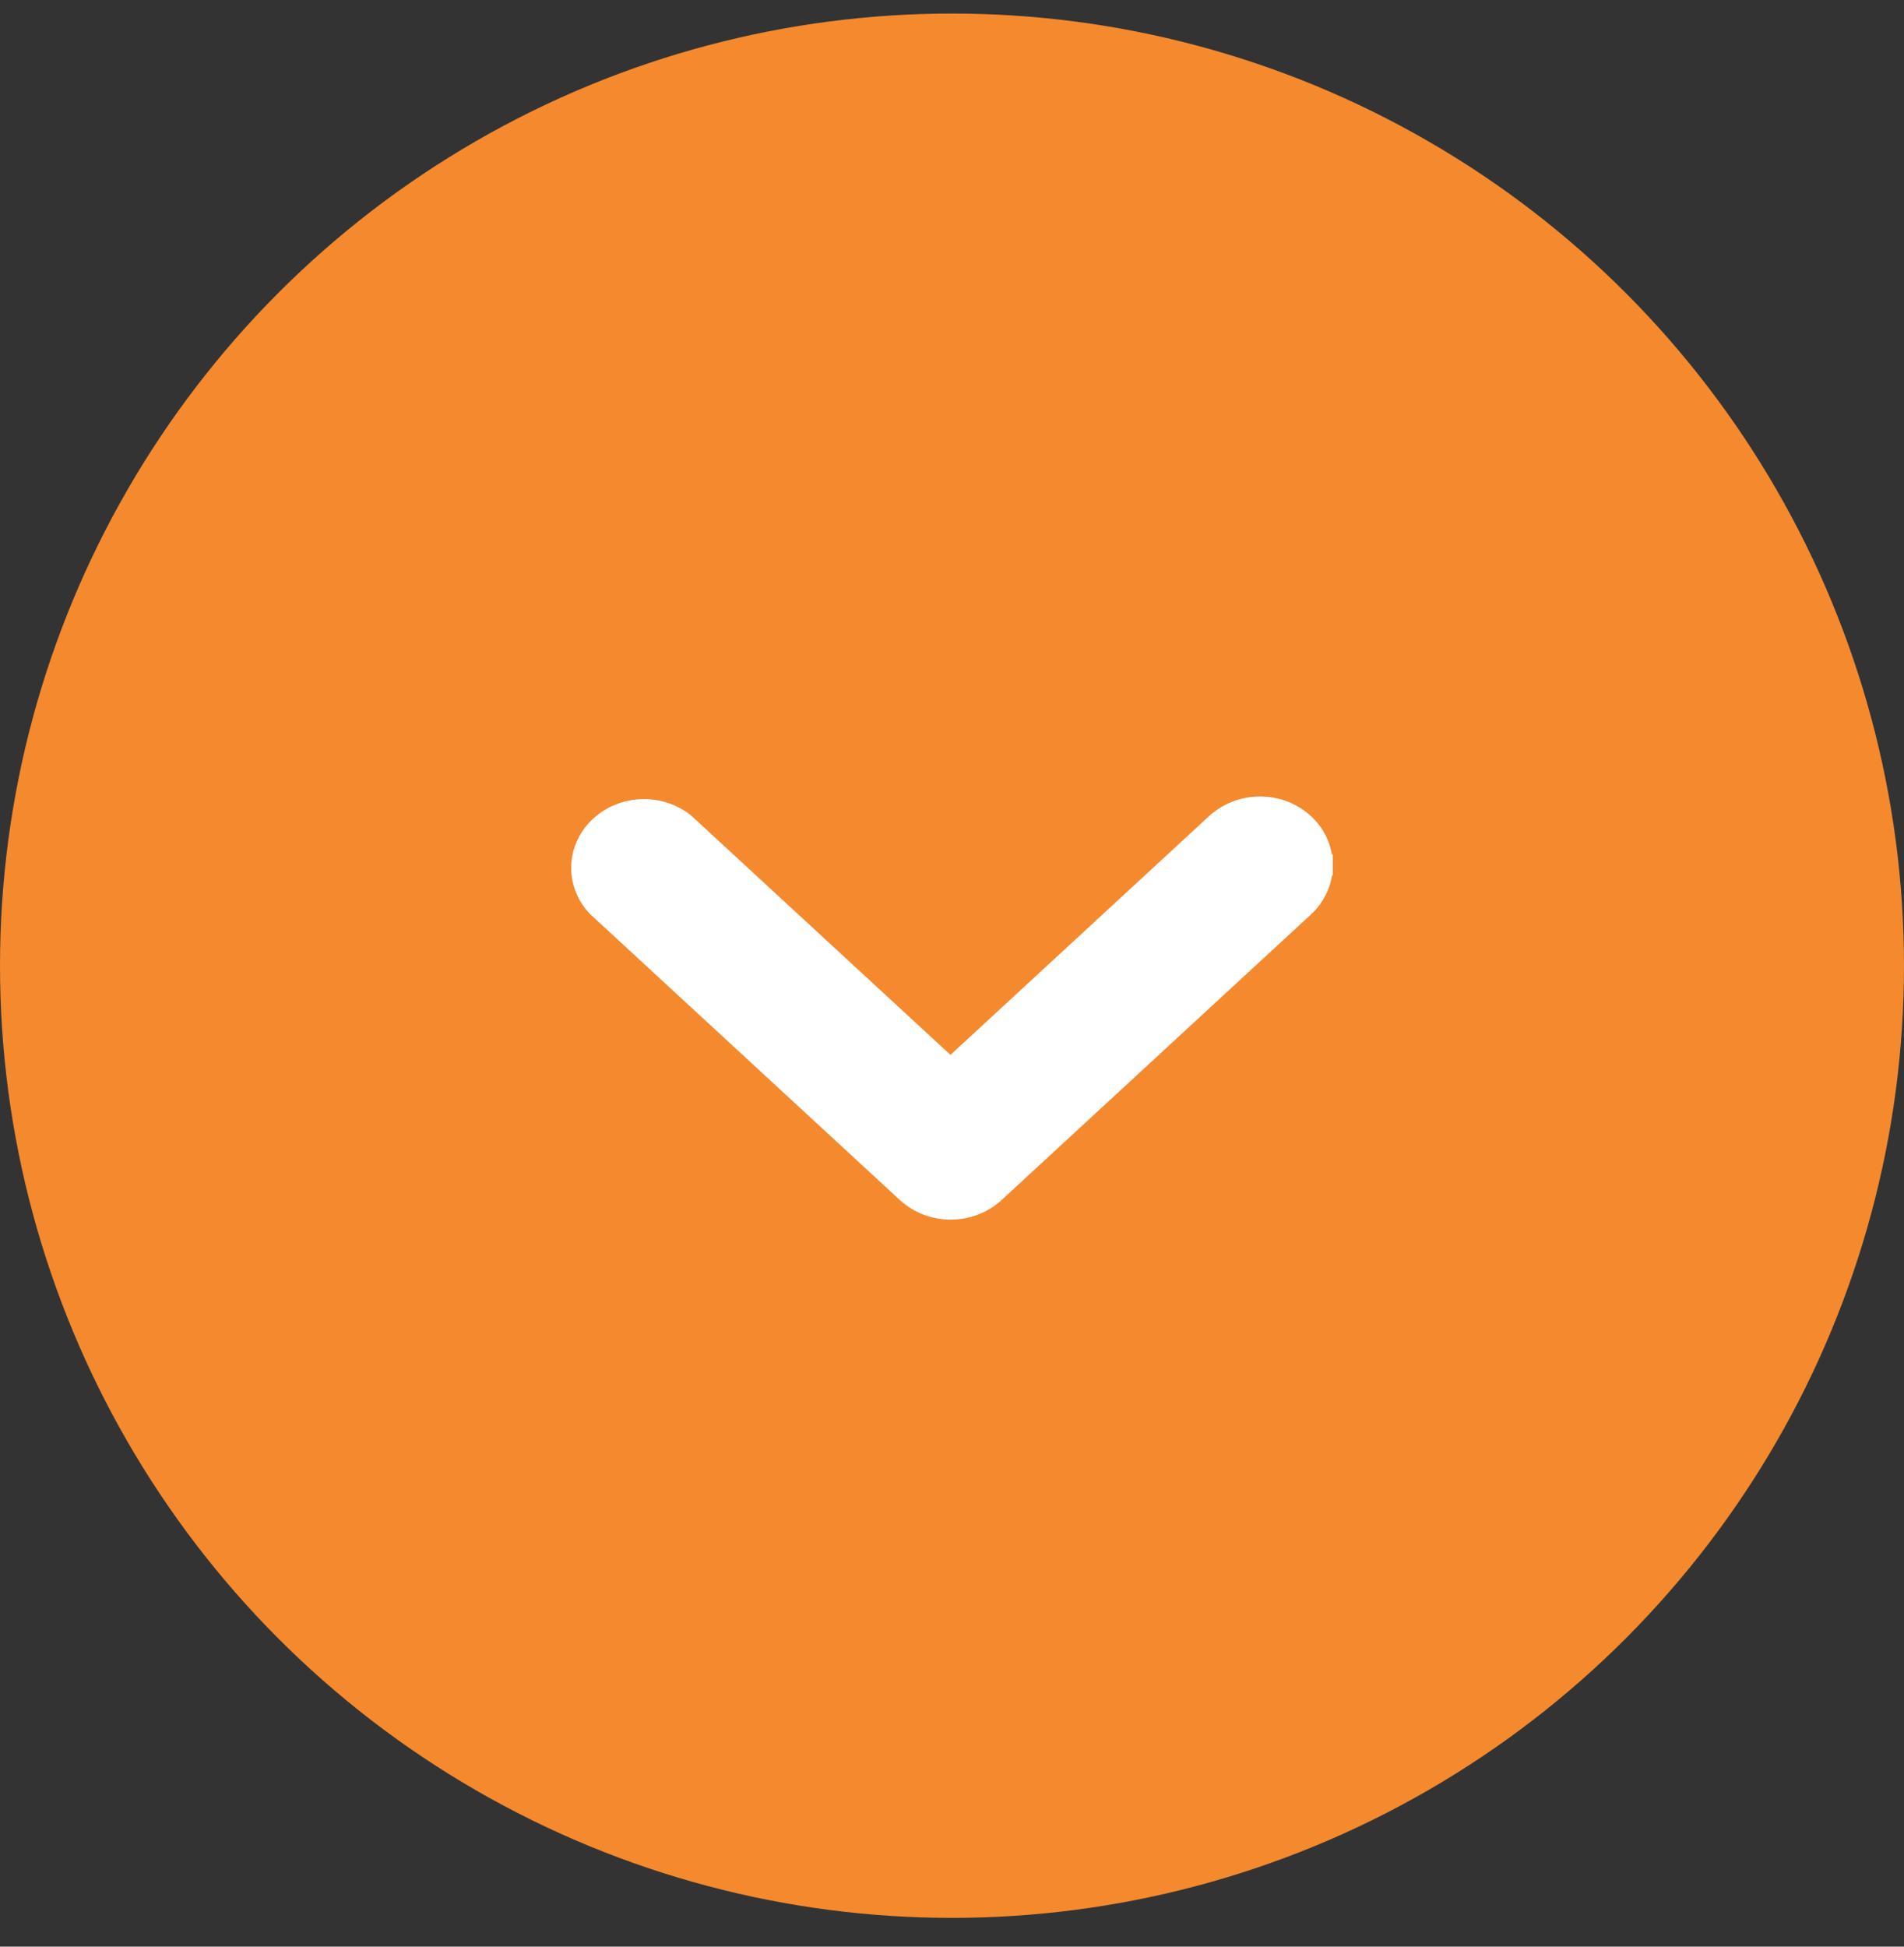 <?xml version="1.0" encoding="UTF-8"?> <svg xmlns="http://www.w3.org/2000/svg" width="45" height="46" viewBox="0 0 45 46" fill="none"><rect x="0" y="0" width="45" height="46" fill="#333333" stroke="none"/> <circle cx="22.5" cy="22.82" r="22.5" fill="#F4892E"></circle> <path d="M31.25 20.44C31.249 20.163 31.159 19.895 30.994 19.669C30.829 19.444 30.597 19.271 30.331 19.17C30.064 19.07 29.773 19.044 29.492 19.097C29.211 19.15 28.951 19.279 28.745 19.47C28.745 19.47 28.744 19.47 28.744 19.47L22.464 25.267L16.182 19.47L16.175 19.463L16.168 19.457C15.886 19.235 15.528 19.121 15.164 19.134C14.799 19.147 14.451 19.286 14.188 19.529C13.924 19.772 13.766 20.102 13.751 20.454C13.736 20.807 13.867 21.148 14.11 21.41L14.117 21.417L14.124 21.424L21.441 28.177L21.441 28.177C21.718 28.431 22.088 28.57 22.47 28.57C22.852 28.57 23.222 28.431 23.498 28.177L23.499 28.177L30.816 21.424L30.817 21.423C30.954 21.296 31.063 21.143 31.138 20.974C31.213 20.805 31.251 20.624 31.25 20.44ZM31.25 20.44L31 20.441L31.25 20.439C31.25 20.44 31.25 20.44 31.25 20.44Z" fill="white" stroke="white" stroke-width="0.5"></path> </svg> 